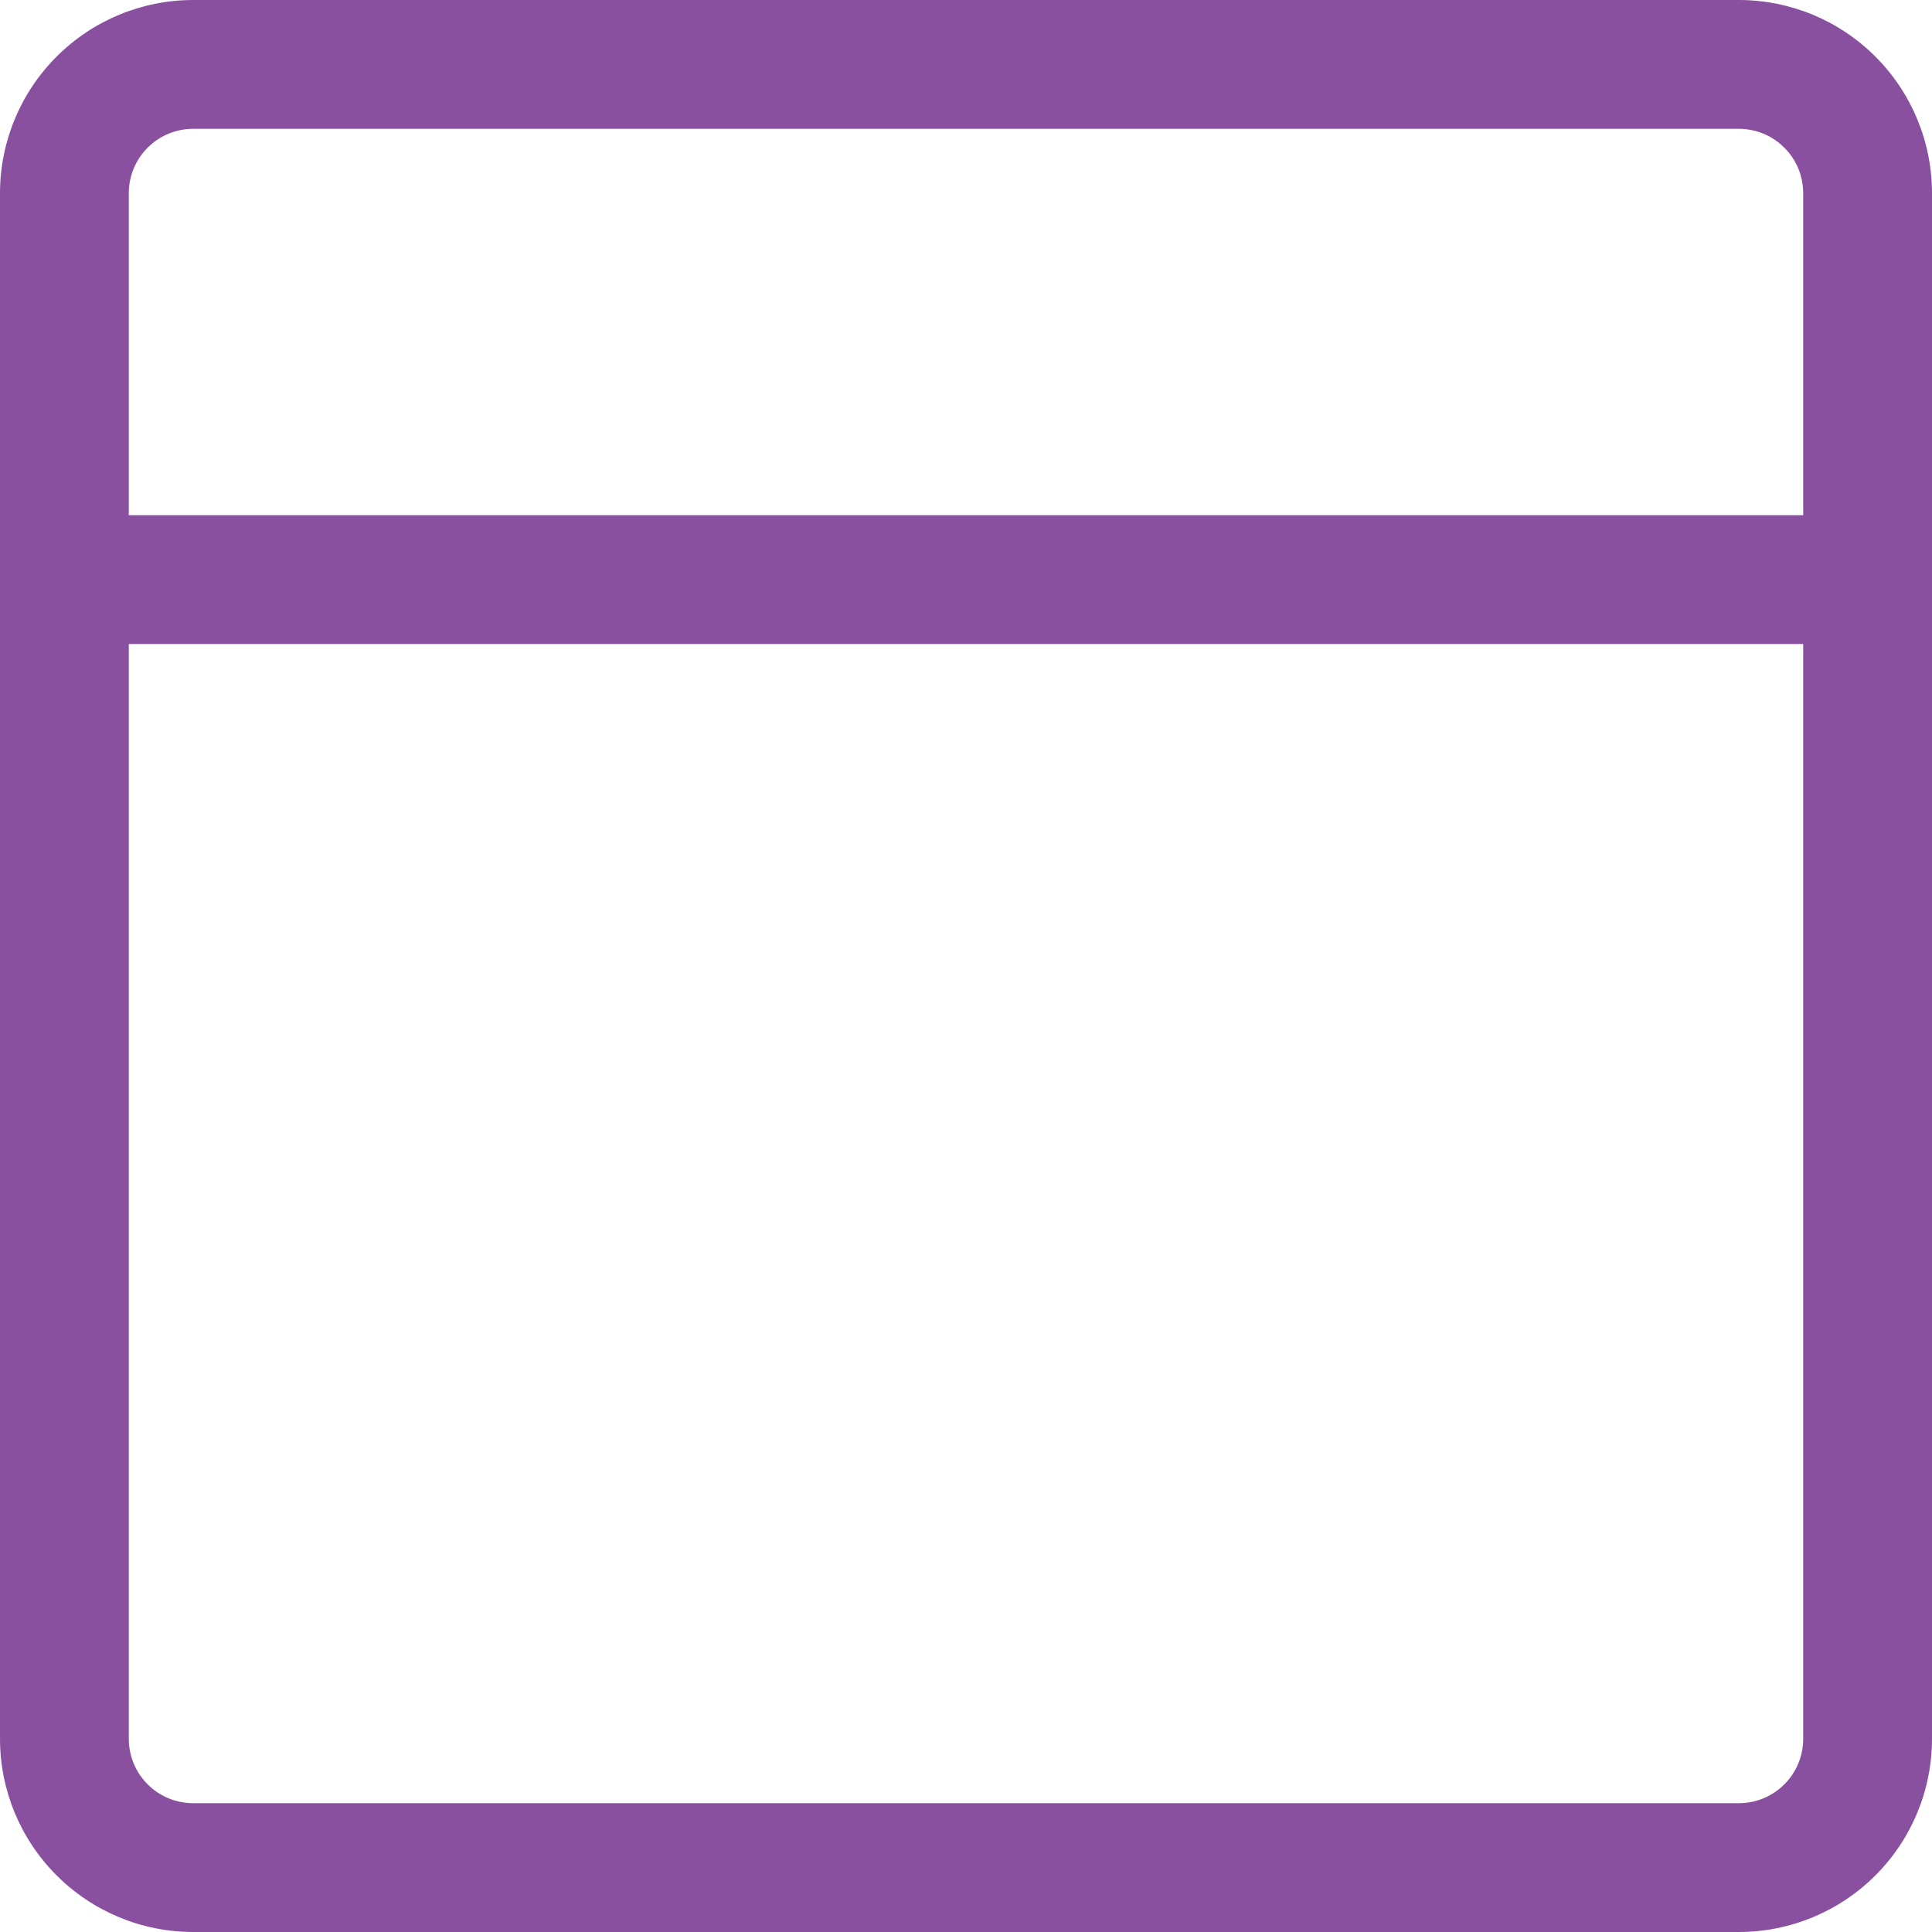 <svg width="30" height="30" viewBox="0 0 30 30" fill="none" xmlns="http://www.w3.org/2000/svg">
<path fill-rule="evenodd" clip-rule="evenodd" d="M0 3V27C0 27.796 0.316 28.559 0.879 29.121C1.441 29.684 2.204 30 3 30C8.154 30 21.846 30 27 30C27.796 30 28.559 29.684 29.121 29.121C29.684 28.559 30 27.796 30 27V3C30 2.204 29.684 1.441 29.121 0.879C28.559 0.316 27.796 0 27 0C21.846 0 8.154 0 3 0C2.204 0 1.441 0.316 0.879 0.879C0.316 1.441 0 2.204 0 3ZM28 10V27C28 27.265 27.895 27.52 27.707 27.707C27.52 27.895 27.265 28 27 28H3C2.735 28 2.48 27.895 2.293 27.707C2.105 27.52 2 27.265 2 27V10H28ZM28 8H2V3C2 2.735 2.105 2.48 2.293 2.293C2.48 2.105 2.735 2 3 2H27C27.265 2 27.52 2.105 27.707 2.293C27.895 2.48 28 2.735 28 3V8Z" fill="#8A50A0"/>
</svg>

